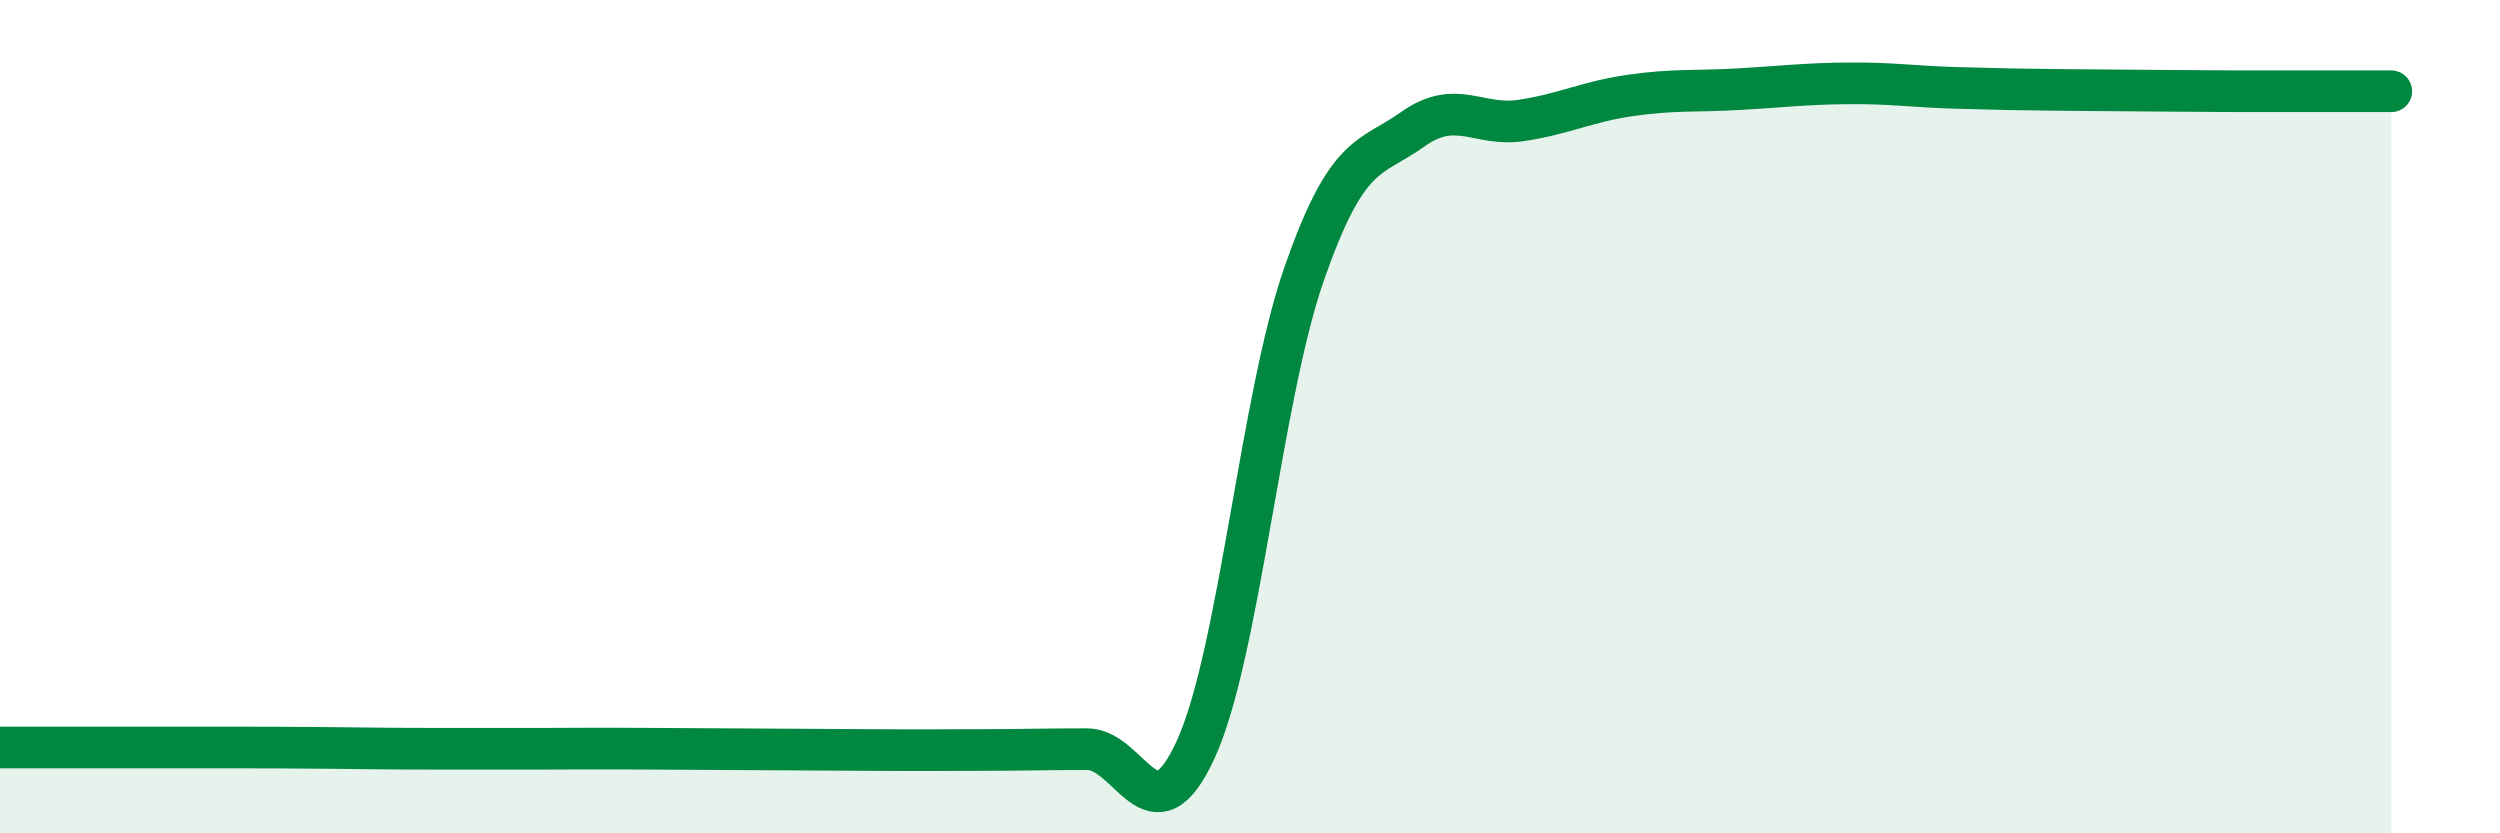 
    <svg width="60" height="20" viewBox="0 0 60 20" xmlns="http://www.w3.org/2000/svg">
      <path
        d="M 0,17.94 C 0.52,17.94 1.57,17.94 2.61,17.94 C 3.65,17.94 4.18,17.94 5.22,17.94 C 6.26,17.94 6.79,17.94 7.83,17.95 C 8.87,17.96 9.39,17.97 10.43,17.97 C 11.47,17.97 12,17.97 13.04,17.97 C 14.08,17.97 14.08,17.96 15.65,17.97 C 17.22,17.98 19.3,17.99 20.87,18 C 22.44,18.01 22.44,18 23.48,18 C 24.52,18 25.05,17.98 26.09,17.98 C 27.13,17.98 27.66,20.26 28.7,17.98 C 29.74,15.7 30.26,9.55 31.3,6.57 C 32.34,3.59 32.87,3.84 33.91,3.1 C 34.95,2.36 35.48,3.05 36.52,2.89 C 37.56,2.73 38.09,2.44 39.13,2.29 C 40.17,2.14 40.7,2.2 41.74,2.14 C 42.78,2.08 43.31,2.01 44.35,2 C 45.39,1.99 45.92,2.08 46.96,2.11 C 48,2.14 48.53,2.15 49.57,2.16 C 50.61,2.17 51.13,2.17 52.17,2.18 C 53.21,2.19 53.74,2.19 54.78,2.19 C 55.82,2.19 56.87,2.19 57.39,2.19L57.39 20L0 20Z"
        fill="#008740"
        opacity="0.1"
        stroke-linecap="round"
        stroke-linejoin="round"
      />
      <path
        d="M 0,17.94 C 0.52,17.94 1.57,17.94 2.61,17.94 C 3.65,17.94 4.18,17.94 5.22,17.94 C 6.26,17.94 6.79,17.94 7.83,17.95 C 8.87,17.96 9.39,17.97 10.43,17.97 C 11.47,17.97 12,17.97 13.04,17.97 C 14.08,17.97 14.08,17.96 15.65,17.97 C 17.22,17.98 19.3,17.99 20.87,18 C 22.44,18.01 22.44,18 23.48,18 C 24.52,18 25.05,17.98 26.09,17.98 C 27.13,17.98 27.66,20.26 28.7,17.98 C 29.74,15.7 30.26,9.55 31.3,6.57 C 32.34,3.59 32.87,3.84 33.91,3.1 C 34.95,2.36 35.48,3.05 36.52,2.89 C 37.56,2.73 38.09,2.44 39.13,2.29 C 40.17,2.14 40.7,2.2 41.74,2.14 C 42.78,2.08 43.31,2.01 44.35,2 C 45.39,1.99 45.92,2.08 46.96,2.11 C 48,2.14 48.53,2.15 49.57,2.16 C 50.61,2.17 51.13,2.17 52.17,2.18 C 53.21,2.19 53.74,2.19 54.78,2.19 C 55.82,2.19 56.87,2.19 57.39,2.19"
        stroke="#008740"
        stroke-width="1"
        fill="none"
        stroke-linecap="round"
        stroke-linejoin="round"
      />
    </svg>
  